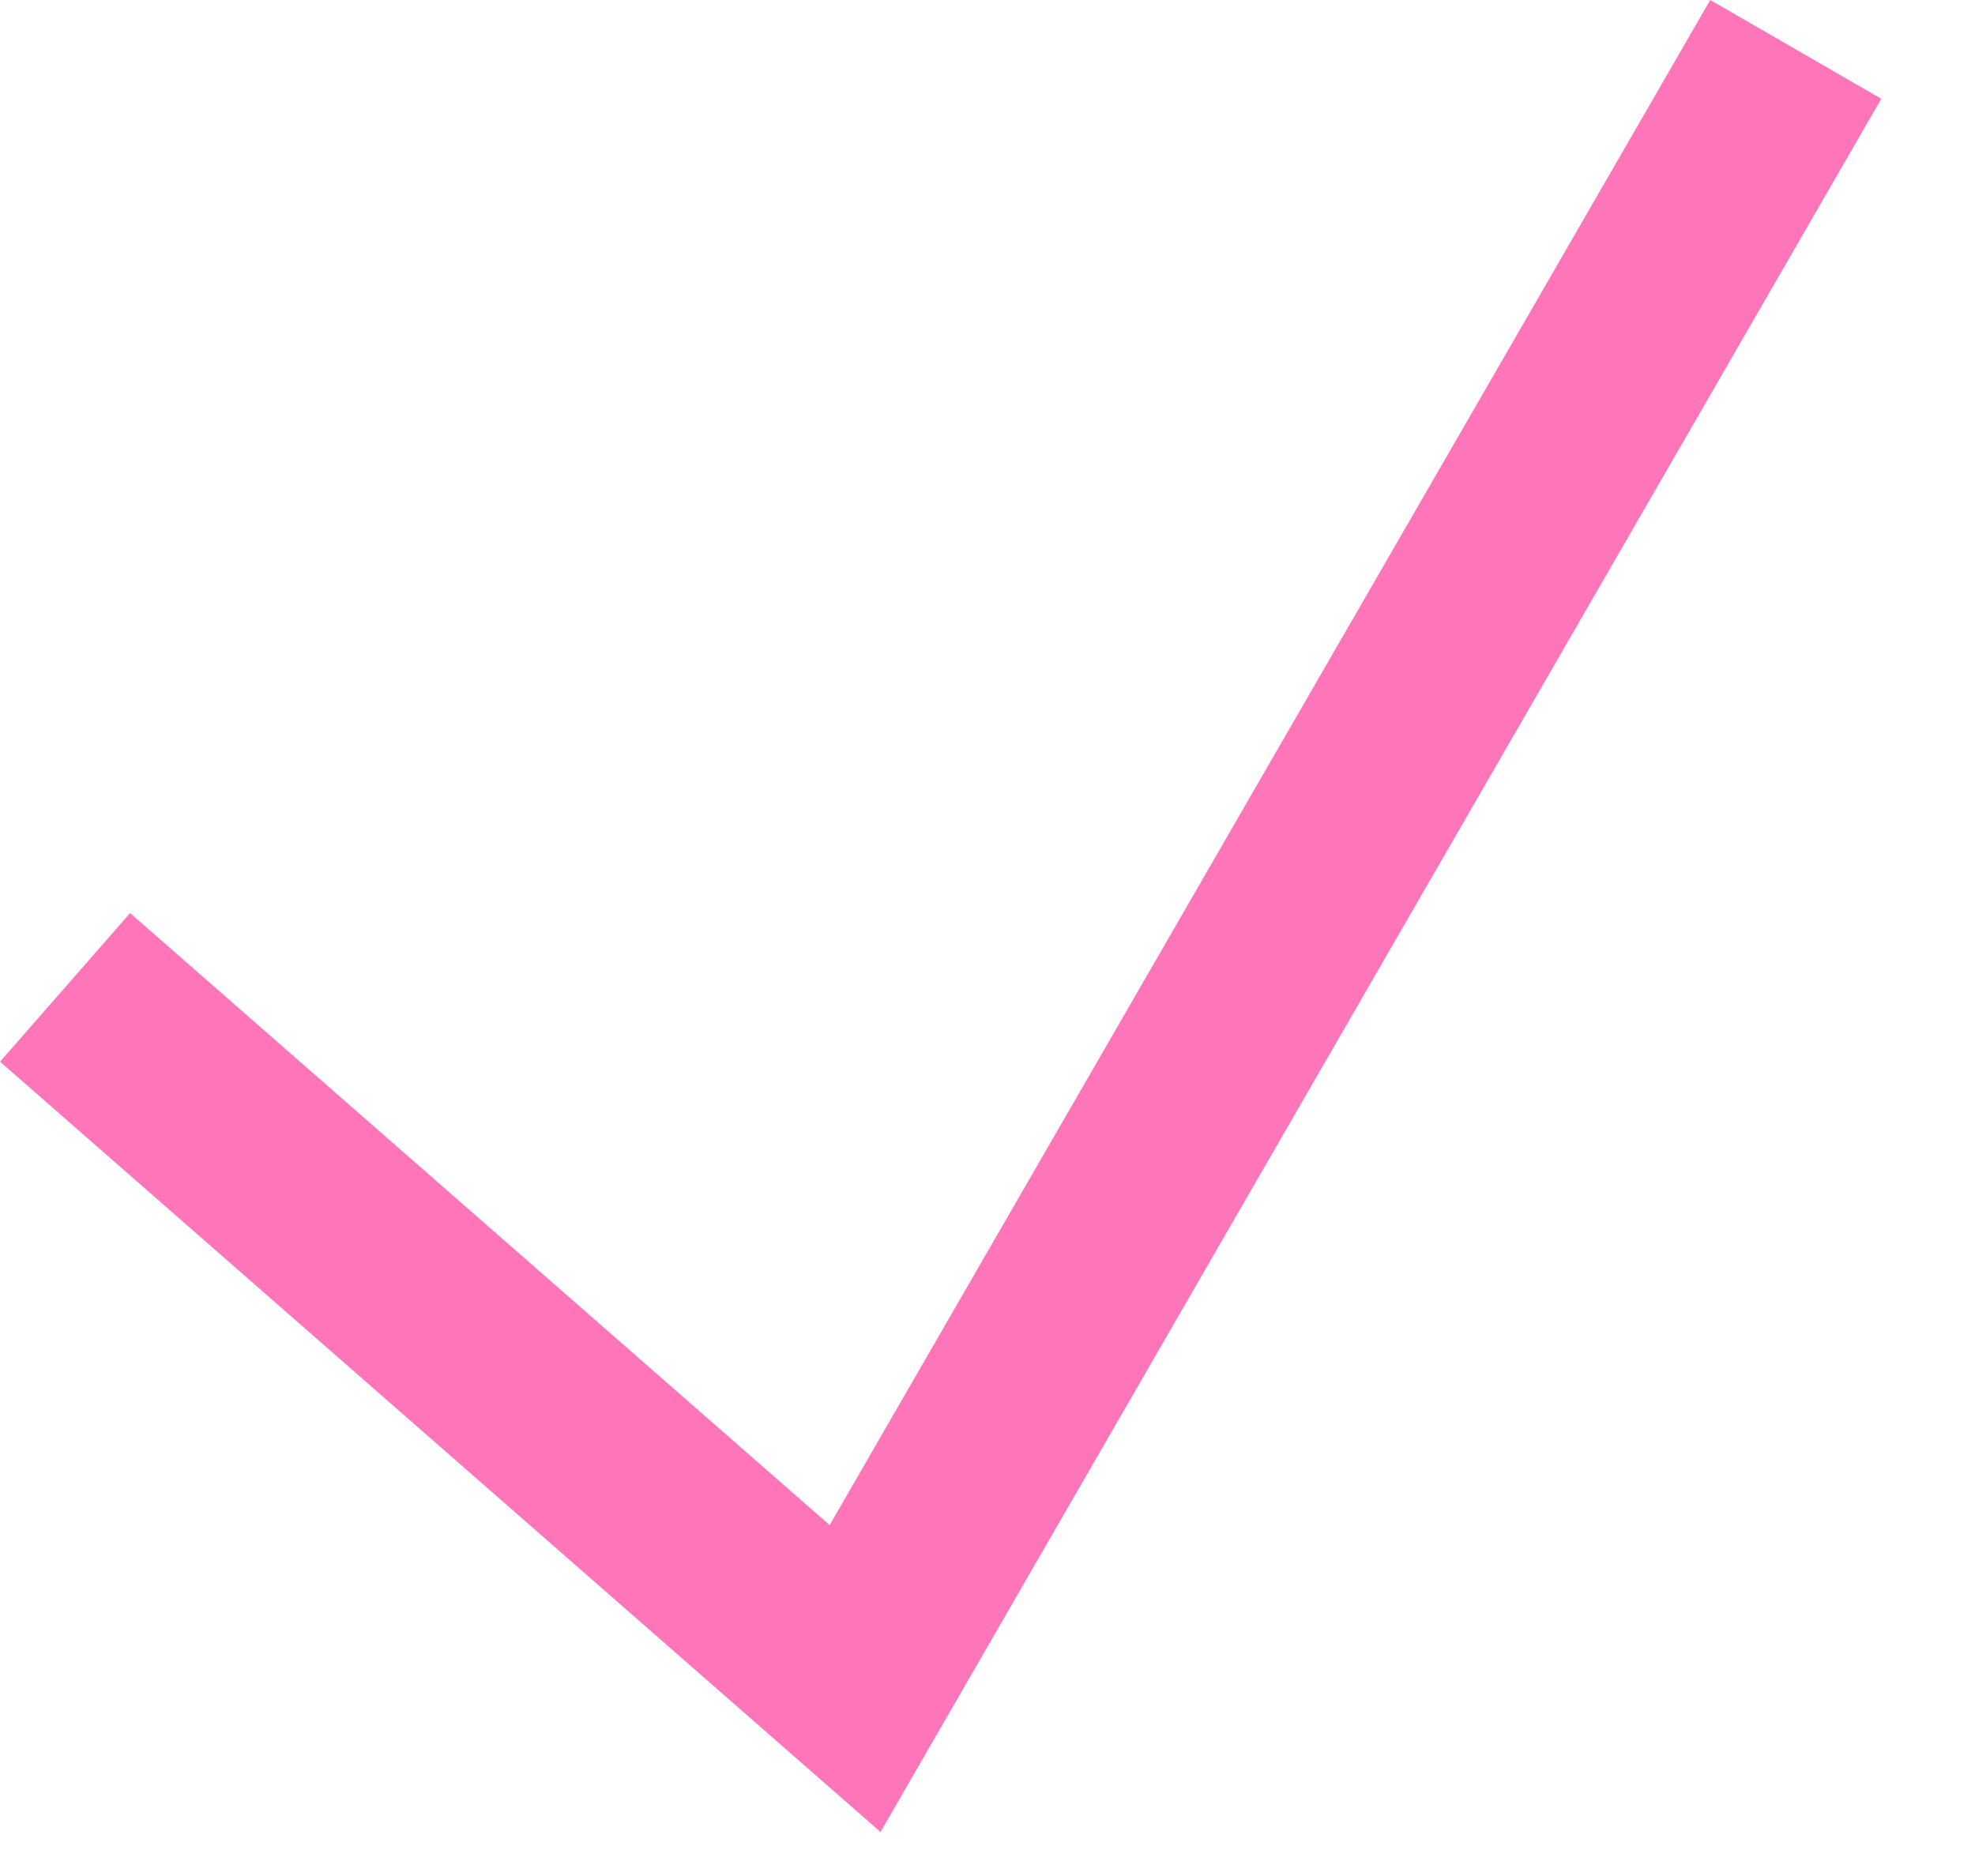 <?xml version="1.0" encoding="UTF-8"?> <svg xmlns="http://www.w3.org/2000/svg" width="20" height="19" viewBox="0 0 20 19" fill="none"><path d="M0.659 10L8.659 17L18.185 0.5" stroke="#FE75B9" stroke-width="2"></path></svg> 